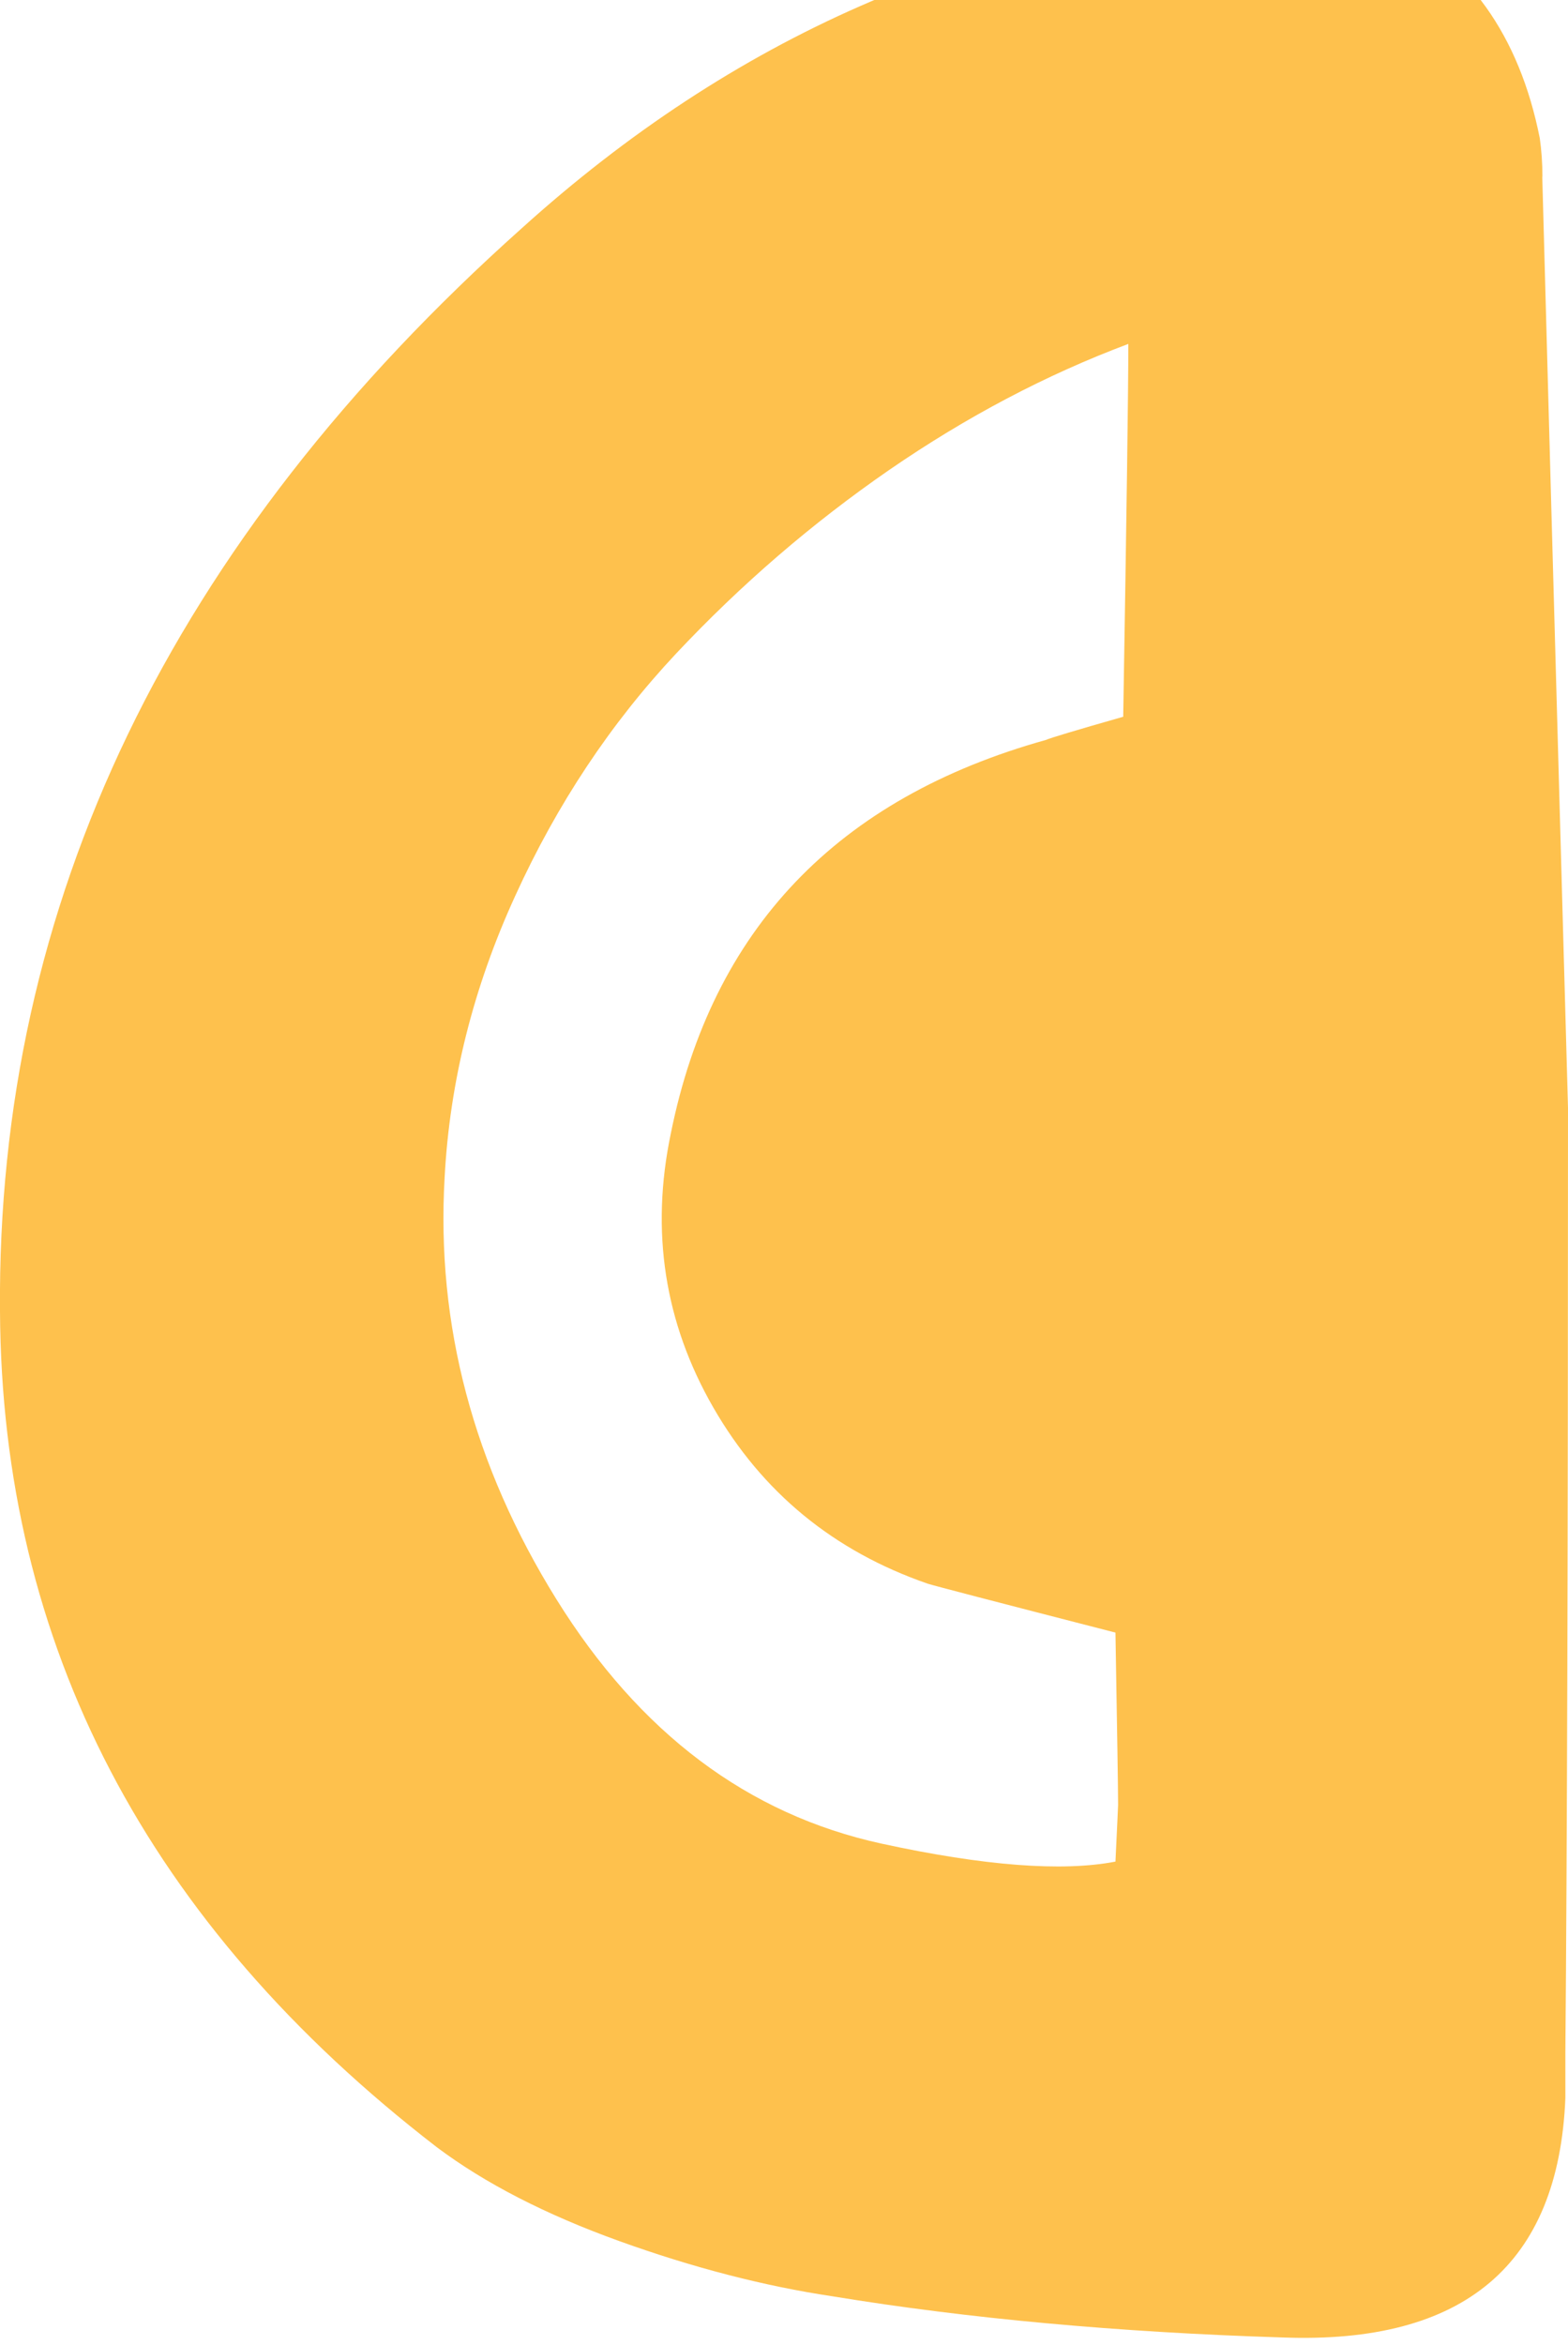 <svg width="87" height="130" viewBox="0 0 87 130" fill="none" xmlns="http://www.w3.org/2000/svg">
<g clip-path="url(#clip0_25_46)">
<path d="M85.572 9.795C85.761 16.832 86.234 34.044 87 61.424C87 85.579 86.948 103.023 86.854 113.767V116.33C86.475 125.552 81.245 129.973 71.164 129.595C62.037 129.311 53.71 128.545 46.201 127.315C42.399 126.747 38.45 125.724 34.364 124.253C30.279 122.782 26.898 121.044 24.24 119.049C8.18 106.679 0.094 91.23 -0 72.693C-0.189 50.061 9.462 30.053 28.954 12.651C40.653 2.088 53.96 -3.753 68.893 -4.897C71.835 -5.181 74.475 -4.871 76.806 -3.968C79.138 -3.064 81.013 -1.611 82.441 0.385C83.869 2.381 84.867 4.806 85.434 7.662C85.529 8.325 85.581 9.038 85.581 9.804L85.572 9.795ZM62.321 39.747C62.51 28.436 62.605 21.537 62.605 19.068C58.037 20.78 53.616 23.111 49.34 26.053C45.065 29.004 41.117 32.401 37.504 36.246C33.891 40.1 30.915 44.565 28.593 49.657C26.262 54.741 24.954 59.953 24.67 65.278C24.197 73.458 26.262 81.252 30.872 88.667C35.483 96.082 41.495 100.597 48.91 102.215C54.614 103.453 58.94 103.78 61.891 103.212C61.985 101.217 62.037 100.167 62.037 100.073C62.037 99.221 61.985 96.03 61.891 90.516C55.233 88.804 51.766 87.901 51.482 87.806C46.252 86 42.287 82.74 39.577 78.035C36.868 73.329 36.085 68.263 37.22 62.844C39.5 51.532 46.442 44.255 58.046 41.02C58.235 40.926 59.663 40.496 62.321 39.739V39.747Z" fill="#FEC14D"/>
</g>
<defs>
<clipPath id="clip0_25_46">
<rect width="87" height="134.62" fill="white" transform="translate(0 -5)"/>
</clipPath>
</defs>
</svg>
